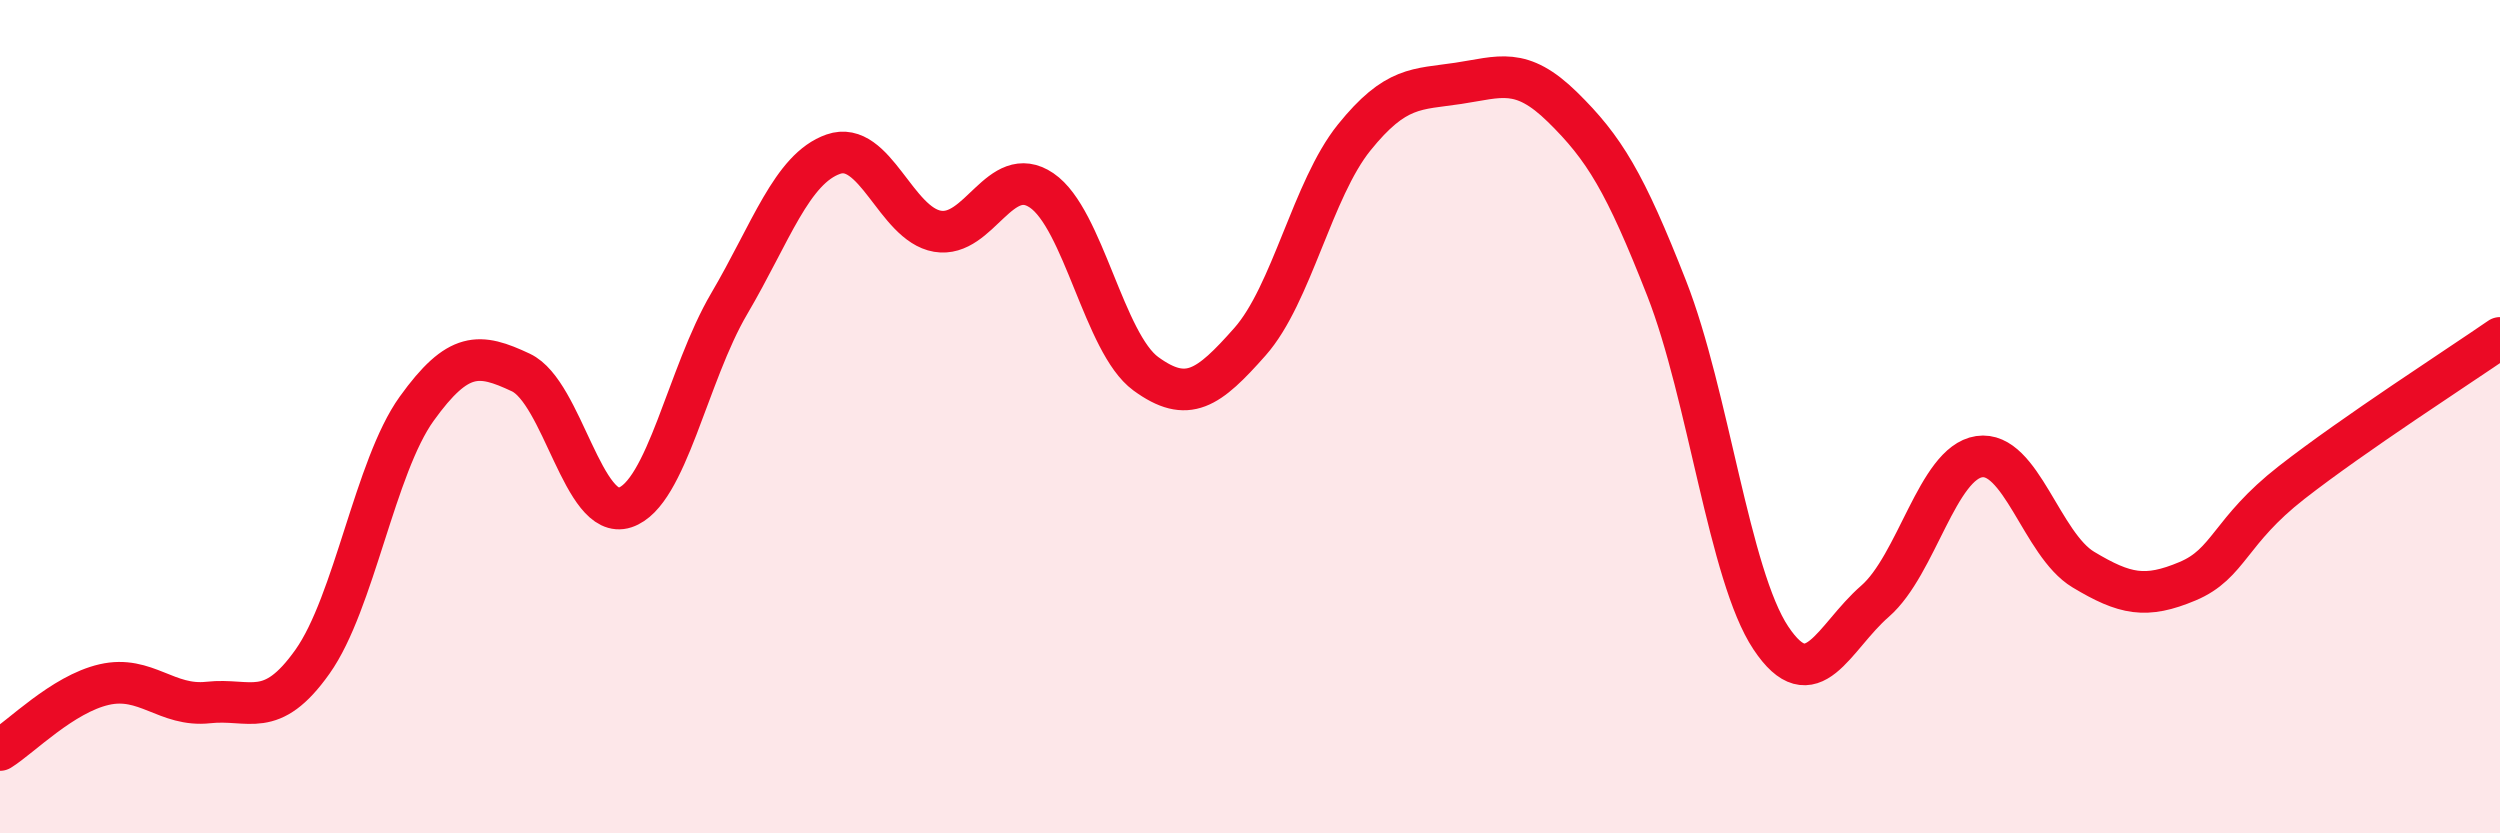 
    <svg width="60" height="20" viewBox="0 0 60 20" xmlns="http://www.w3.org/2000/svg">
      <path
        d="M 0,18 C 0.5,17.69 1.5,16.66 2.5,16.43 C 3.5,16.2 4,16.97 5,16.86 C 6,16.75 6.5,17.29 7.5,15.88 C 8.5,14.47 9,11.2 10,9.81 C 11,8.42 11.5,8.47 12.5,8.94 C 13.5,9.41 14,12.51 15,12.18 C 16,11.85 16.5,8.99 17.5,7.29 C 18.5,5.59 19,4.05 20,3.7 C 21,3.35 21.5,5.38 22.5,5.55 C 23.5,5.72 24,3.89 25,4.57 C 26,5.25 26.5,8.24 27.5,8.97 C 28.5,9.7 29,9.33 30,8.2 C 31,7.07 31.5,4.54 32.5,3.3 C 33.5,2.06 34,2.15 35,2 C 36,1.85 36.5,1.59 37.5,2.57 C 38.5,3.55 39,4.37 40,6.92 C 41,9.47 41.5,13.81 42.5,15.31 C 43.5,16.81 44,15.3 45,14.43 C 46,13.56 46.5,11.11 47.5,10.96 C 48.5,10.81 49,13.07 50,13.67 C 51,14.27 51.5,14.37 52.5,13.95 C 53.5,13.53 53.5,12.75 55,11.58 C 56.5,10.41 59,8.8 60,8.11L60 20L0 20Z"
        fill="#EB0A25"
        opacity="0.1"
        stroke-linecap="round"
        stroke-linejoin="round"
      />
      <path
        d="M 0,18 C 0.5,17.69 1.5,16.66 2.5,16.43 C 3.5,16.2 4,16.97 5,16.86 C 6,16.75 6.5,17.29 7.5,15.88 C 8.5,14.47 9,11.2 10,9.81 C 11,8.42 11.5,8.47 12.5,8.94 C 13.5,9.41 14,12.51 15,12.18 C 16,11.85 16.5,8.99 17.5,7.29 C 18.5,5.59 19,4.05 20,3.7 C 21,3.35 21.5,5.38 22.5,5.55 C 23.5,5.72 24,3.89 25,4.57 C 26,5.25 26.5,8.24 27.5,8.97 C 28.5,9.7 29,9.33 30,8.2 C 31,7.07 31.5,4.54 32.5,3.3 C 33.5,2.06 34,2.15 35,2 C 36,1.85 36.5,1.59 37.5,2.57 C 38.5,3.55 39,4.37 40,6.92 C 41,9.47 41.5,13.81 42.5,15.31 C 43.5,16.81 44,15.3 45,14.43 C 46,13.56 46.5,11.11 47.5,10.96 C 48.5,10.81 49,13.07 50,13.67 C 51,14.27 51.5,14.37 52.5,13.95 C 53.5,13.53 53.5,12.75 55,11.58 C 56.5,10.41 59,8.8 60,8.11"
        stroke="#EB0A25"
        stroke-width="1"
        fill="none"
        stroke-linecap="round"
        stroke-linejoin="round"
      />
    </svg>
  